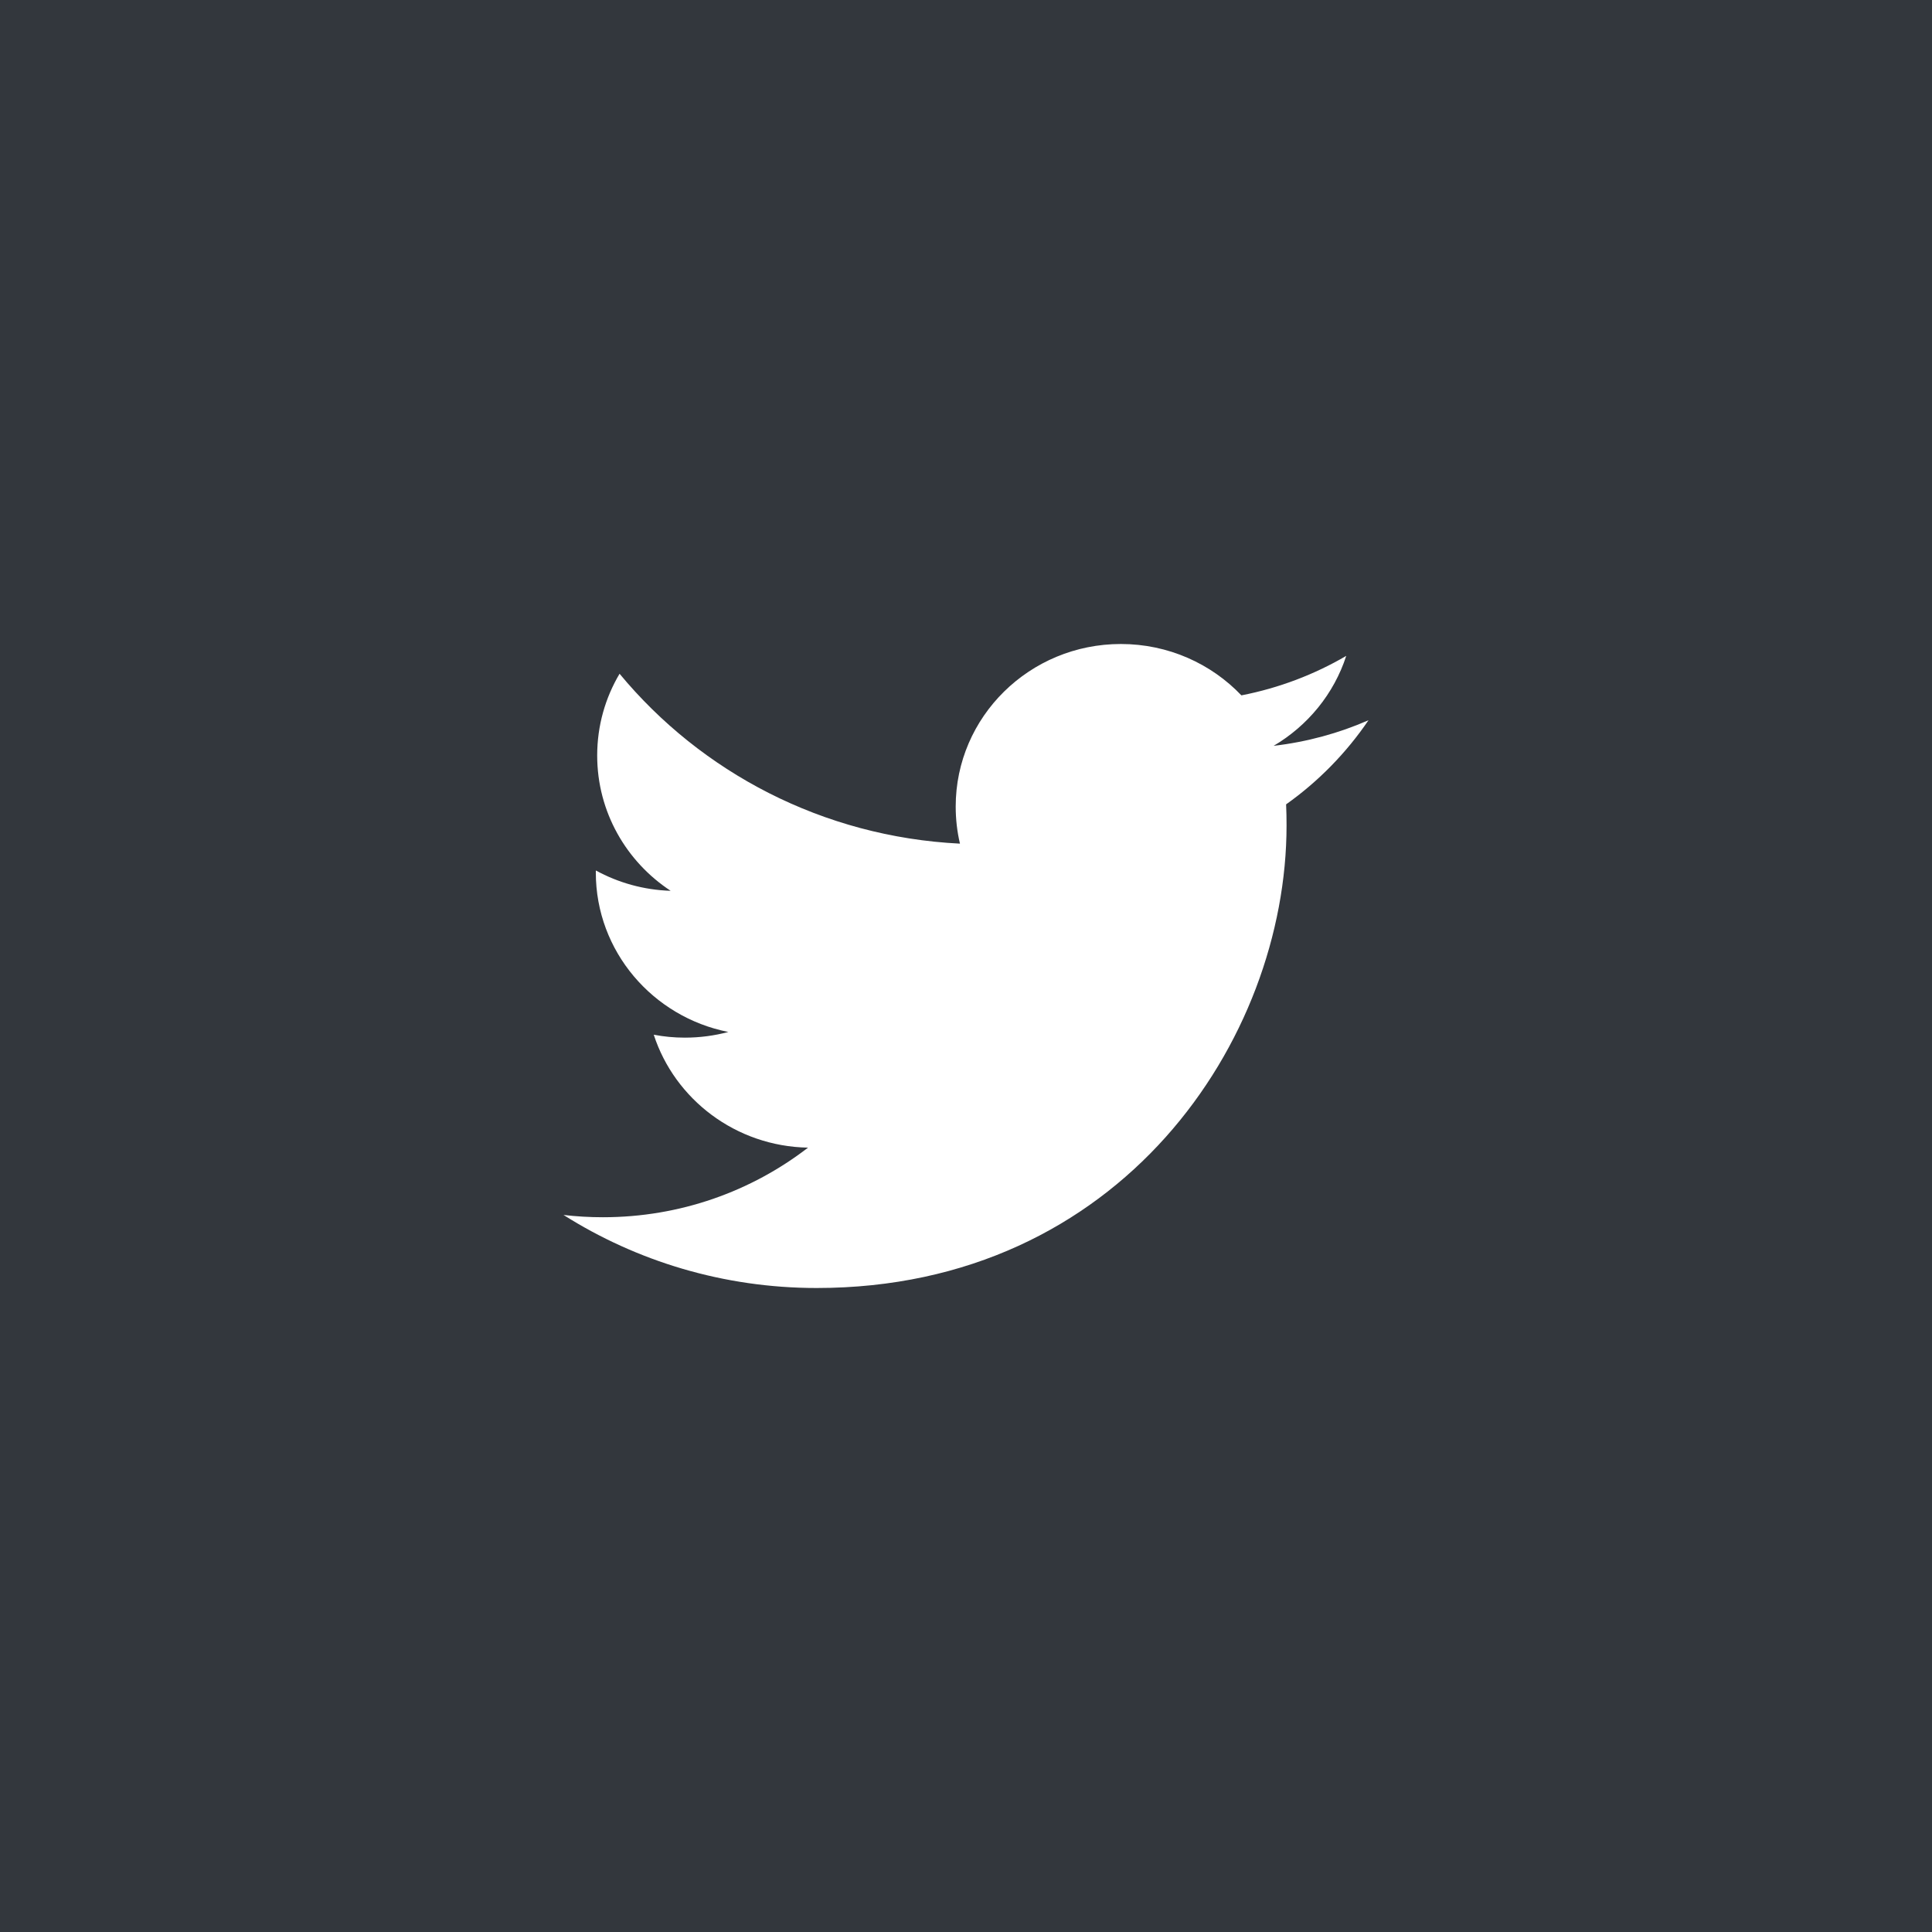 <?xml version="1.0" encoding="UTF-8"?>
<svg width="48px" height="48px" viewBox="0 0 48 48" version="1.1" xmlns="http://www.w3.org/2000/svg" xmlns:xlink="http://www.w3.org/1999/xlink">
    <!-- Generator: Sketch 51.2 (57519) - http://www.bohemiancoding.com/sketch -->
    <title>Group 2</title>
    <desc>Created with Sketch.</desc>
    <defs></defs>
    <g id="Designs" stroke="none" stroke-width="1" fill="none" fill-rule="evenodd">
        <g id="Urbanize-LA-Detail" transform="translate(0, -544)">
            <g id="Social" transform="translate(0, 544)">
                <g id="Group-2">
                    <rect id="Rectangle-2" fill="#33373D" x="0" y="0" width="48" height="48"></rect>
                    <path d="M34,17.894 C33.265,18.216 32.473,18.433 31.643,18.53 C32.491,18.03 33.141,17.239 33.447,16.295 C32.655,16.758 31.777,17.094 30.842,17.276 C30.094,16.491 29.027,16 27.847,16 C25.581,16 23.744,17.808 23.744,20.039 C23.744,20.355 23.78,20.664 23.85,20.96 C20.44,20.791 17.416,19.183 15.393,16.739 C15.039,17.336 14.837,18.029 14.837,18.77 C14.837,20.172 15.561,21.408 16.662,22.132 C15.99,22.111 15.357,21.929 14.804,21.627 C14.803,21.644 14.803,21.661 14.803,21.678 C14.803,23.635 16.218,25.267 18.095,25.639 C17.751,25.731 17.388,25.78 17.014,25.78 C16.749,25.78 16.492,25.755 16.242,25.707 C16.764,27.312 18.279,28.48 20.075,28.513 C18.67,29.596 16.902,30.242 14.979,30.242 C14.648,30.242 14.321,30.223 14,30.185 C15.816,31.332 17.973,32 20.29,32 C27.838,32 31.964,25.845 31.964,20.507 C31.964,20.332 31.961,20.158 31.953,19.984 C32.754,19.416 33.45,18.704 34,17.894" id="Twitter" fill="#FFFFFF"></path>
                </g>
            </g>
        </g>
    </g>
</svg>